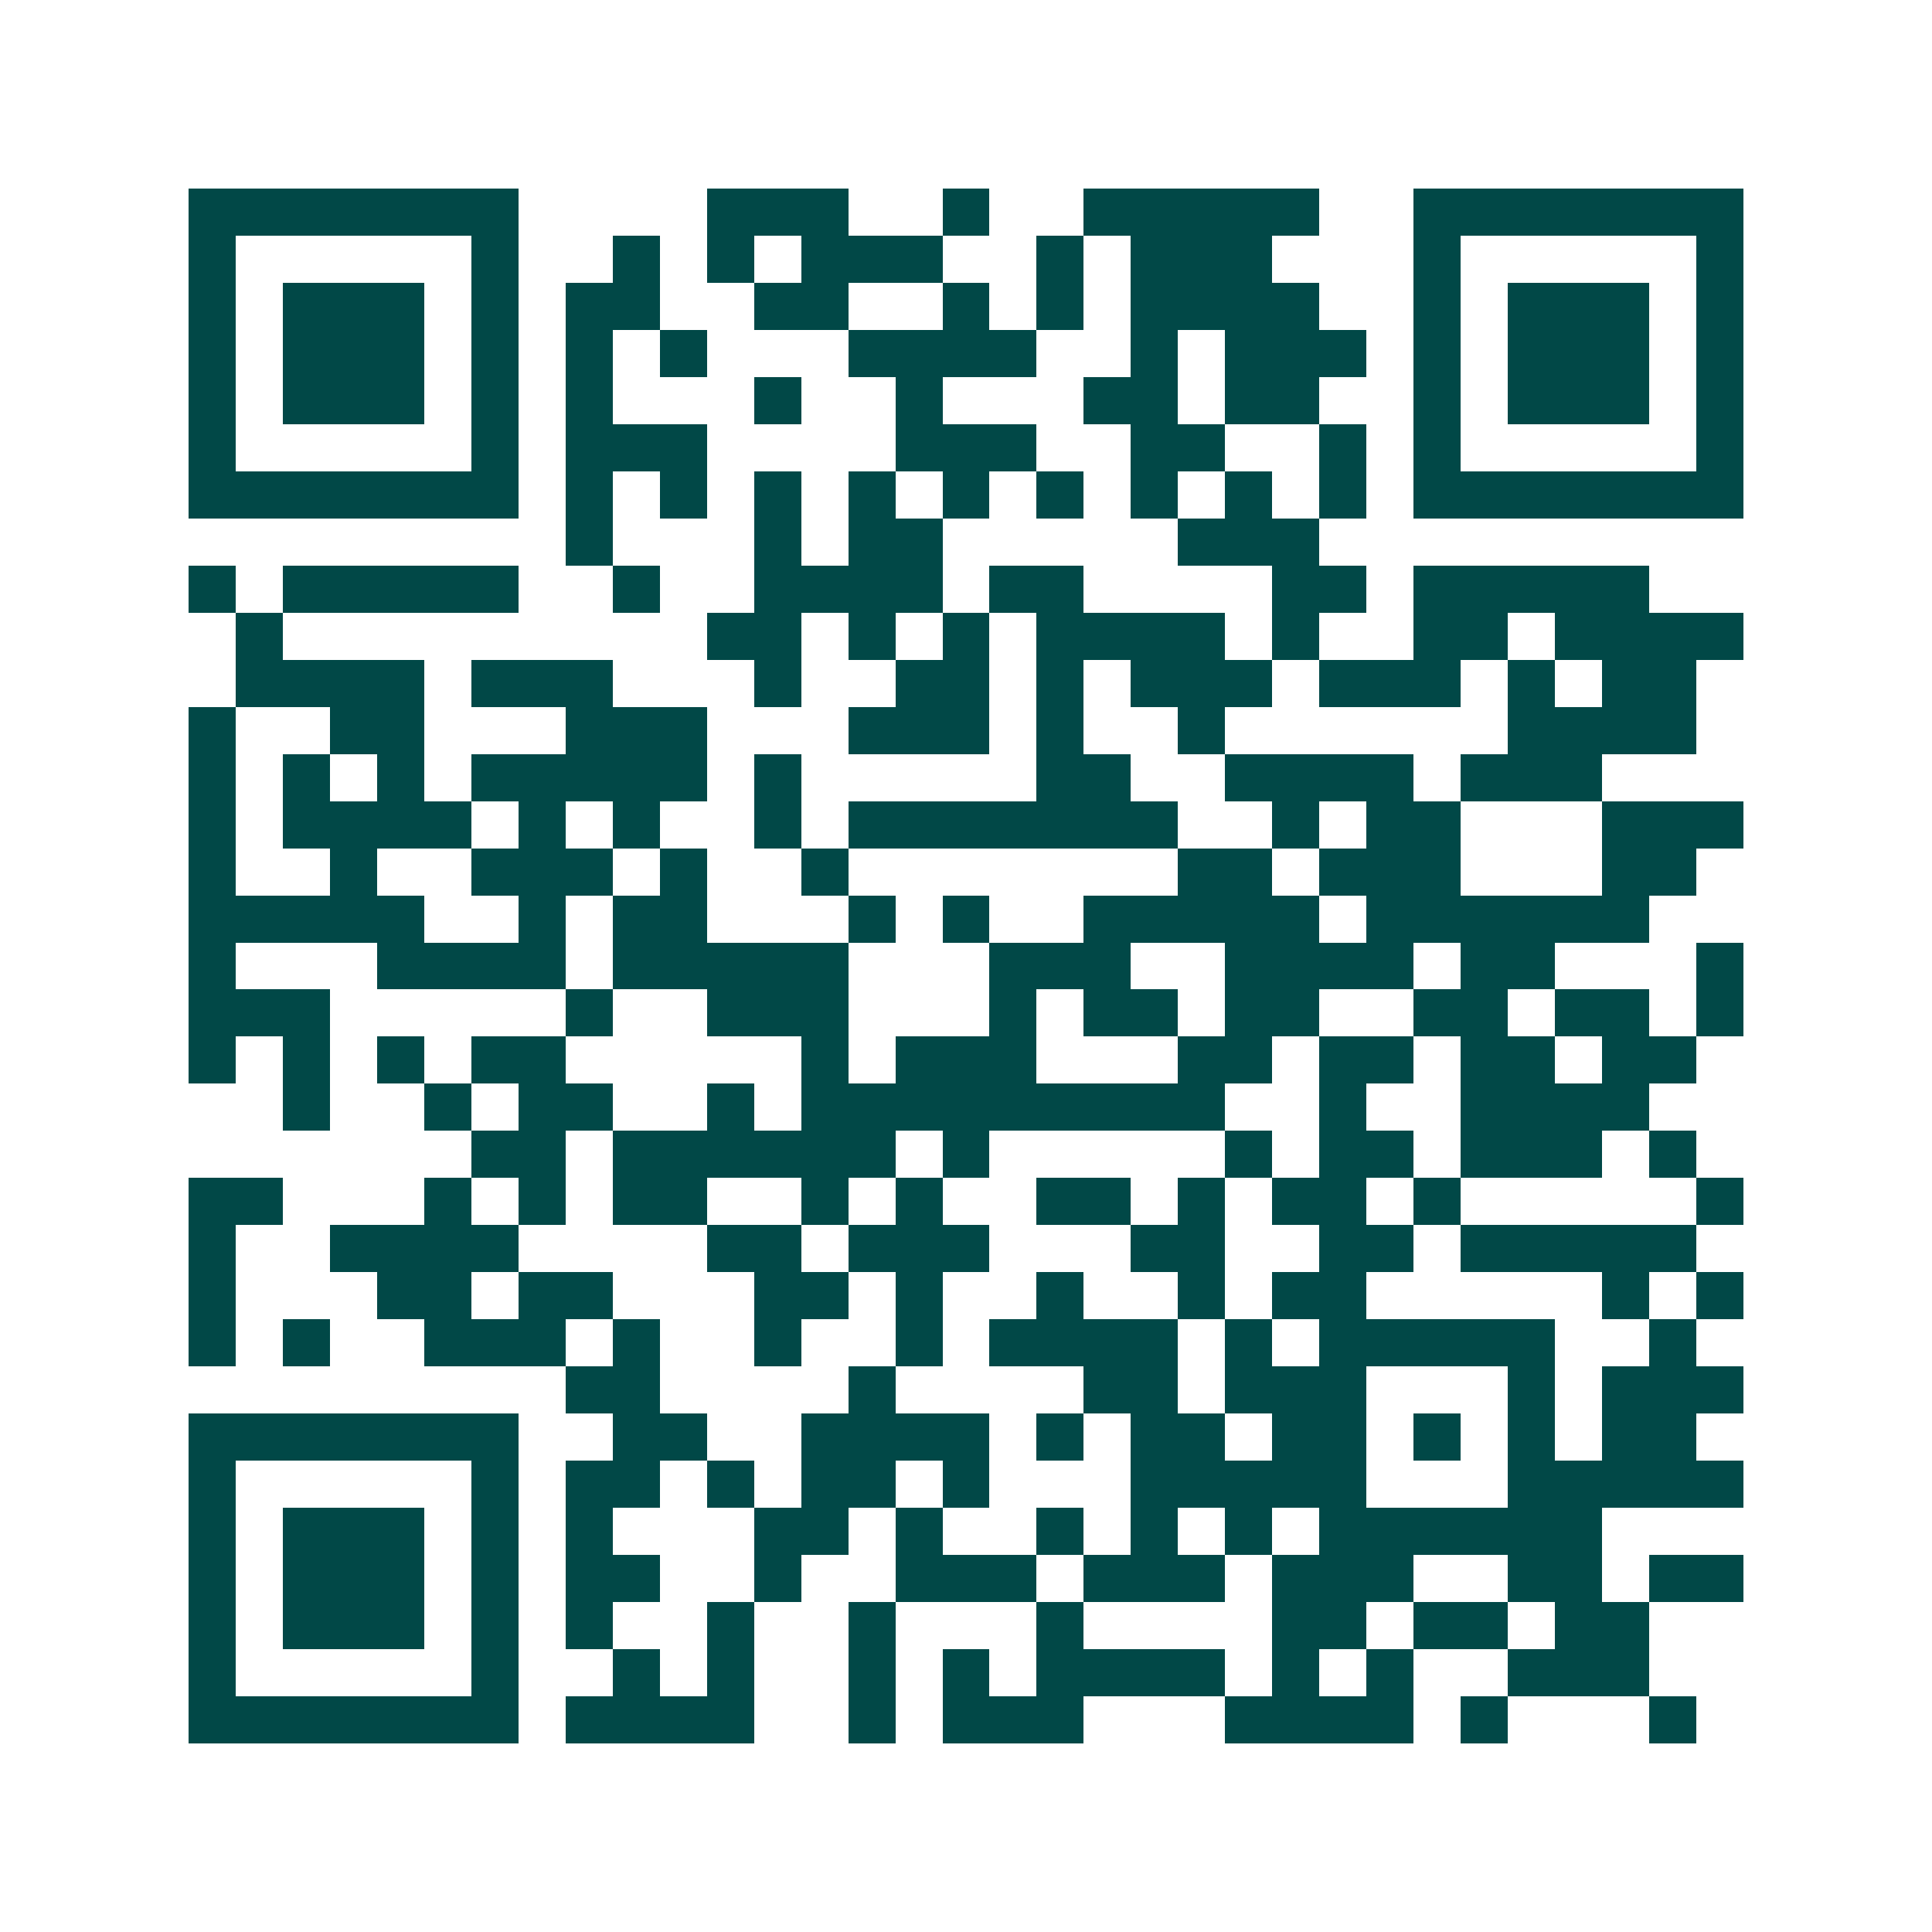 <svg xmlns="http://www.w3.org/2000/svg" width="200" height="200" viewBox="0 0 41 41" shape-rendering="crispEdges"><path fill="#ffffff" d="M0 0h41v41H0z"/><path stroke="#014847" d="M4 4.5h7m4 0h3m2 0h1m2 0h5m2 0h7M4 5.5h1m5 0h1m2 0h1m1 0h1m1 0h3m2 0h1m1 0h3m3 0h1m5 0h1M4 6.5h1m1 0h3m1 0h1m1 0h2m2 0h2m2 0h1m1 0h1m1 0h4m2 0h1m1 0h3m1 0h1M4 7.5h1m1 0h3m1 0h1m1 0h1m1 0h1m3 0h4m2 0h1m1 0h3m1 0h1m1 0h3m1 0h1M4 8.5h1m1 0h3m1 0h1m1 0h1m3 0h1m2 0h1m3 0h2m1 0h2m2 0h1m1 0h3m1 0h1M4 9.5h1m5 0h1m1 0h3m4 0h3m2 0h2m2 0h1m1 0h1m5 0h1M4 10.5h7m1 0h1m1 0h1m1 0h1m1 0h1m1 0h1m1 0h1m1 0h1m1 0h1m1 0h1m1 0h7M12 11.5h1m3 0h1m1 0h2m5 0h3M4 12.5h1m1 0h5m2 0h1m2 0h4m1 0h2m4 0h2m1 0h5M5 13.5h1m9 0h2m1 0h1m1 0h1m1 0h4m1 0h1m2 0h2m1 0h4M5 14.5h4m1 0h3m3 0h1m2 0h2m1 0h1m1 0h3m1 0h3m1 0h1m1 0h2M4 15.5h1m2 0h2m3 0h3m3 0h3m1 0h1m2 0h1m6 0h4M4 16.5h1m1 0h1m1 0h1m1 0h5m1 0h1m5 0h2m2 0h4m1 0h3M4 17.5h1m1 0h4m1 0h1m1 0h1m2 0h1m1 0h7m2 0h1m1 0h2m3 0h3M4 18.5h1m2 0h1m2 0h3m1 0h1m2 0h1m7 0h2m1 0h3m3 0h2M4 19.5h5m2 0h1m1 0h2m3 0h1m1 0h1m2 0h5m1 0h6M4 20.5h1m3 0h4m1 0h5m3 0h3m2 0h4m1 0h2m3 0h1M4 21.5h3m5 0h1m2 0h3m3 0h1m1 0h2m1 0h2m2 0h2m1 0h2m1 0h1M4 22.5h1m1 0h1m1 0h1m1 0h2m5 0h1m1 0h3m3 0h2m1 0h2m1 0h2m1 0h2M6 23.5h1m2 0h1m1 0h2m2 0h1m1 0h9m2 0h1m2 0h4M10 24.5h2m1 0h6m1 0h1m5 0h1m1 0h2m1 0h3m1 0h1M4 25.5h2m3 0h1m1 0h1m1 0h2m2 0h1m1 0h1m2 0h2m1 0h1m1 0h2m1 0h1m5 0h1M4 26.5h1m2 0h4m4 0h2m1 0h3m3 0h2m2 0h2m1 0h5M4 27.5h1m3 0h2m1 0h2m3 0h2m1 0h1m2 0h1m2 0h1m1 0h2m5 0h1m1 0h1M4 28.5h1m1 0h1m2 0h3m1 0h1m2 0h1m2 0h1m1 0h4m1 0h1m1 0h5m2 0h1M12 29.5h2m4 0h1m4 0h2m1 0h3m3 0h1m1 0h3M4 30.5h7m2 0h2m2 0h4m1 0h1m1 0h2m1 0h2m1 0h1m1 0h1m1 0h2M4 31.5h1m5 0h1m1 0h2m1 0h1m1 0h2m1 0h1m3 0h5m3 0h5M4 32.5h1m1 0h3m1 0h1m1 0h1m3 0h2m1 0h1m2 0h1m1 0h1m1 0h1m1 0h6M4 33.5h1m1 0h3m1 0h1m1 0h2m2 0h1m2 0h3m1 0h3m1 0h3m2 0h2m1 0h2M4 34.5h1m1 0h3m1 0h1m1 0h1m2 0h1m2 0h1m3 0h1m4 0h2m1 0h2m1 0h2M4 35.5h1m5 0h1m2 0h1m1 0h1m2 0h1m1 0h1m1 0h4m1 0h1m1 0h1m2 0h3M4 36.5h7m1 0h4m2 0h1m1 0h3m3 0h4m1 0h1m3 0h1"/></svg>
